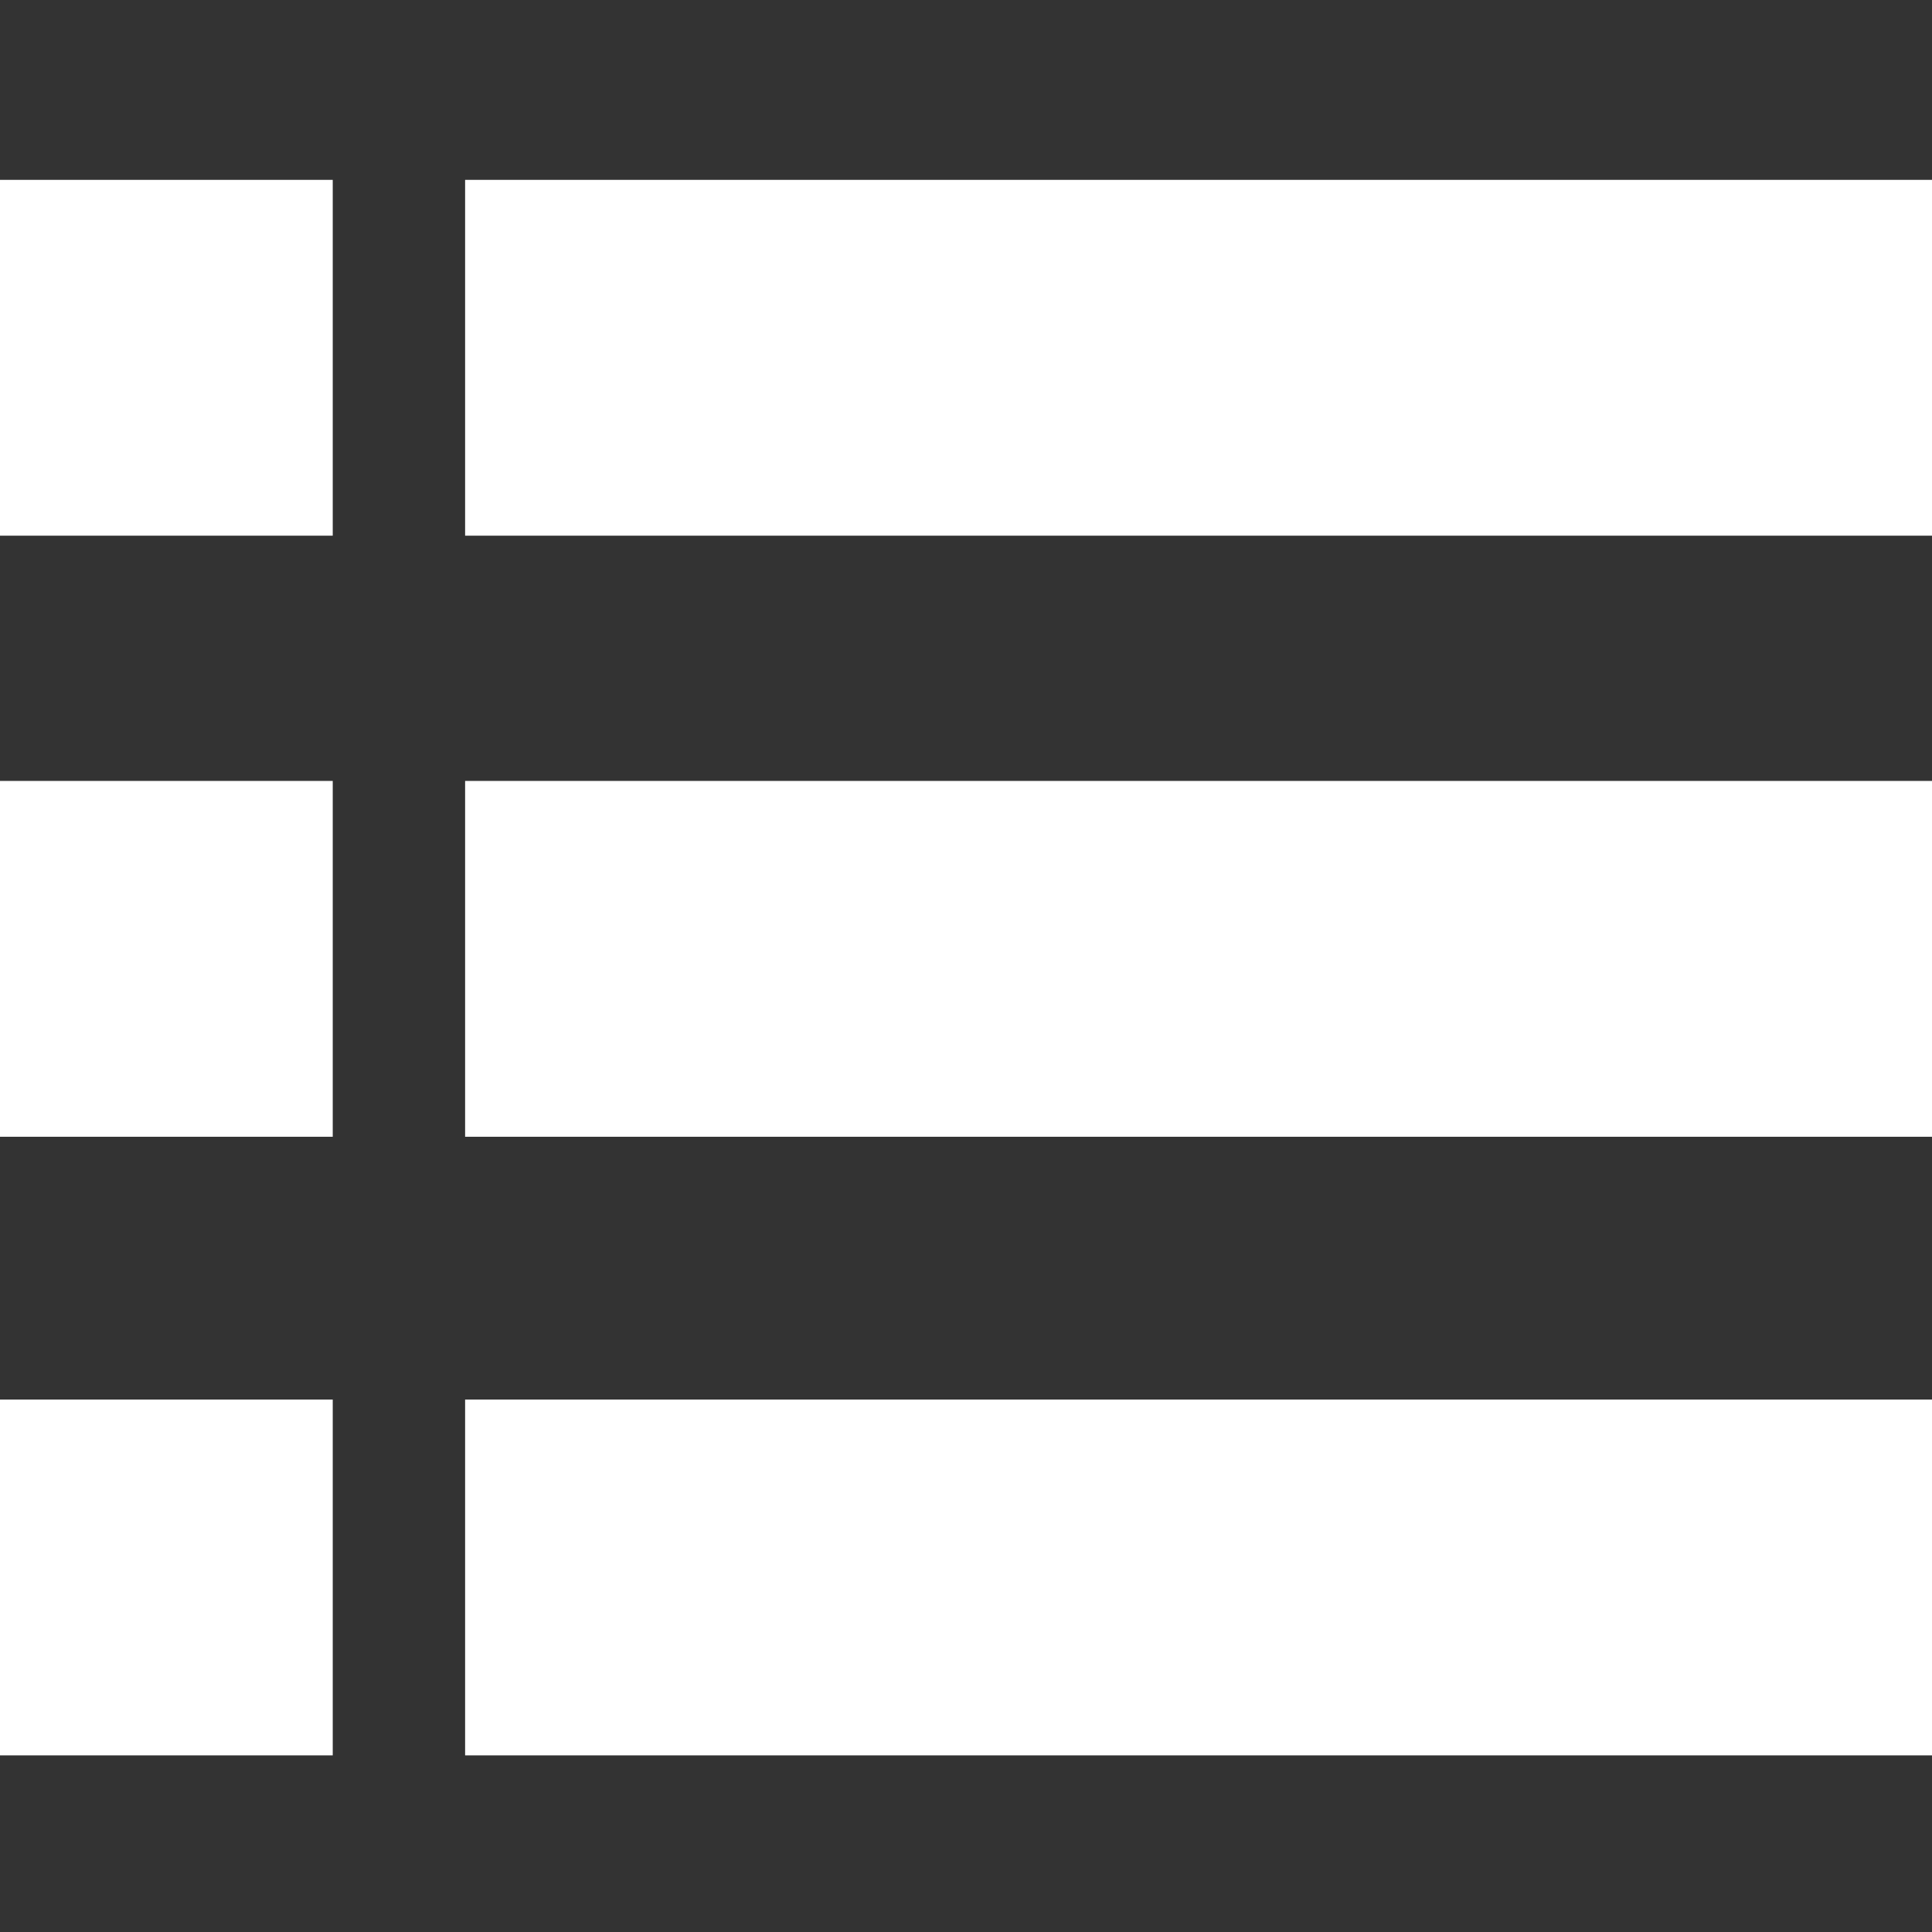 <?xml version="1.0" encoding="utf-8"?>
<!-- Generator: Adobe Illustrator 16.0.0, SVG Export Plug-In . SVG Version: 6.00 Build 0)  -->
<!DOCTYPE svg PUBLIC "-//W3C//DTD SVG 1.1//EN" "http://www.w3.org/Graphics/SVG/1.1/DTD/svg11.dtd">
<svg version="1.1" id="Laag_1" xmlns="http://www.w3.org/2000/svg" xmlns:xlink="http://www.w3.org/1999/xlink" x="0px" y="0px"
	 width="135px" height="135px" viewBox="0 0 135 135" enable-background="new 0 0 135 135" xml:space="preserve">
<rect x="0" y="0" width="135" height="135" fill="#333333" stroke="none"/>
<g>
	<rect y="13.068" fill="#FFFFFF" stroke="#FFFFFF" stroke-miterlimit="10" width="22.75" height="23.863"/>
	<rect x="33" y="13.068" fill="#FFFFFF" stroke="#FFFFFF" stroke-miterlimit="10" width="101.586" height="23.863"/>
</g>
<g>
	<rect y="55.068" fill="#FFFFFF" stroke="#FFFFFF" stroke-miterlimit="10" width="22.75" height="23.864"/>
	<rect x="33" y="55.068" fill="#FFFFFF" stroke="#FFFFFF" stroke-miterlimit="10" width="101.586" height="23.864"/>
</g>
<g>
	<rect y="98.295" fill="#FFFFFF" stroke="#FFFFFF" stroke-miterlimit="10" width="22.75" height="23.863"/>
	<rect x="33" y="98.295" fill="#FFFFFF" stroke="#FFFFFF" stroke-miterlimit="10" width="101.586" height="23.863"/>
</g>
</svg>
